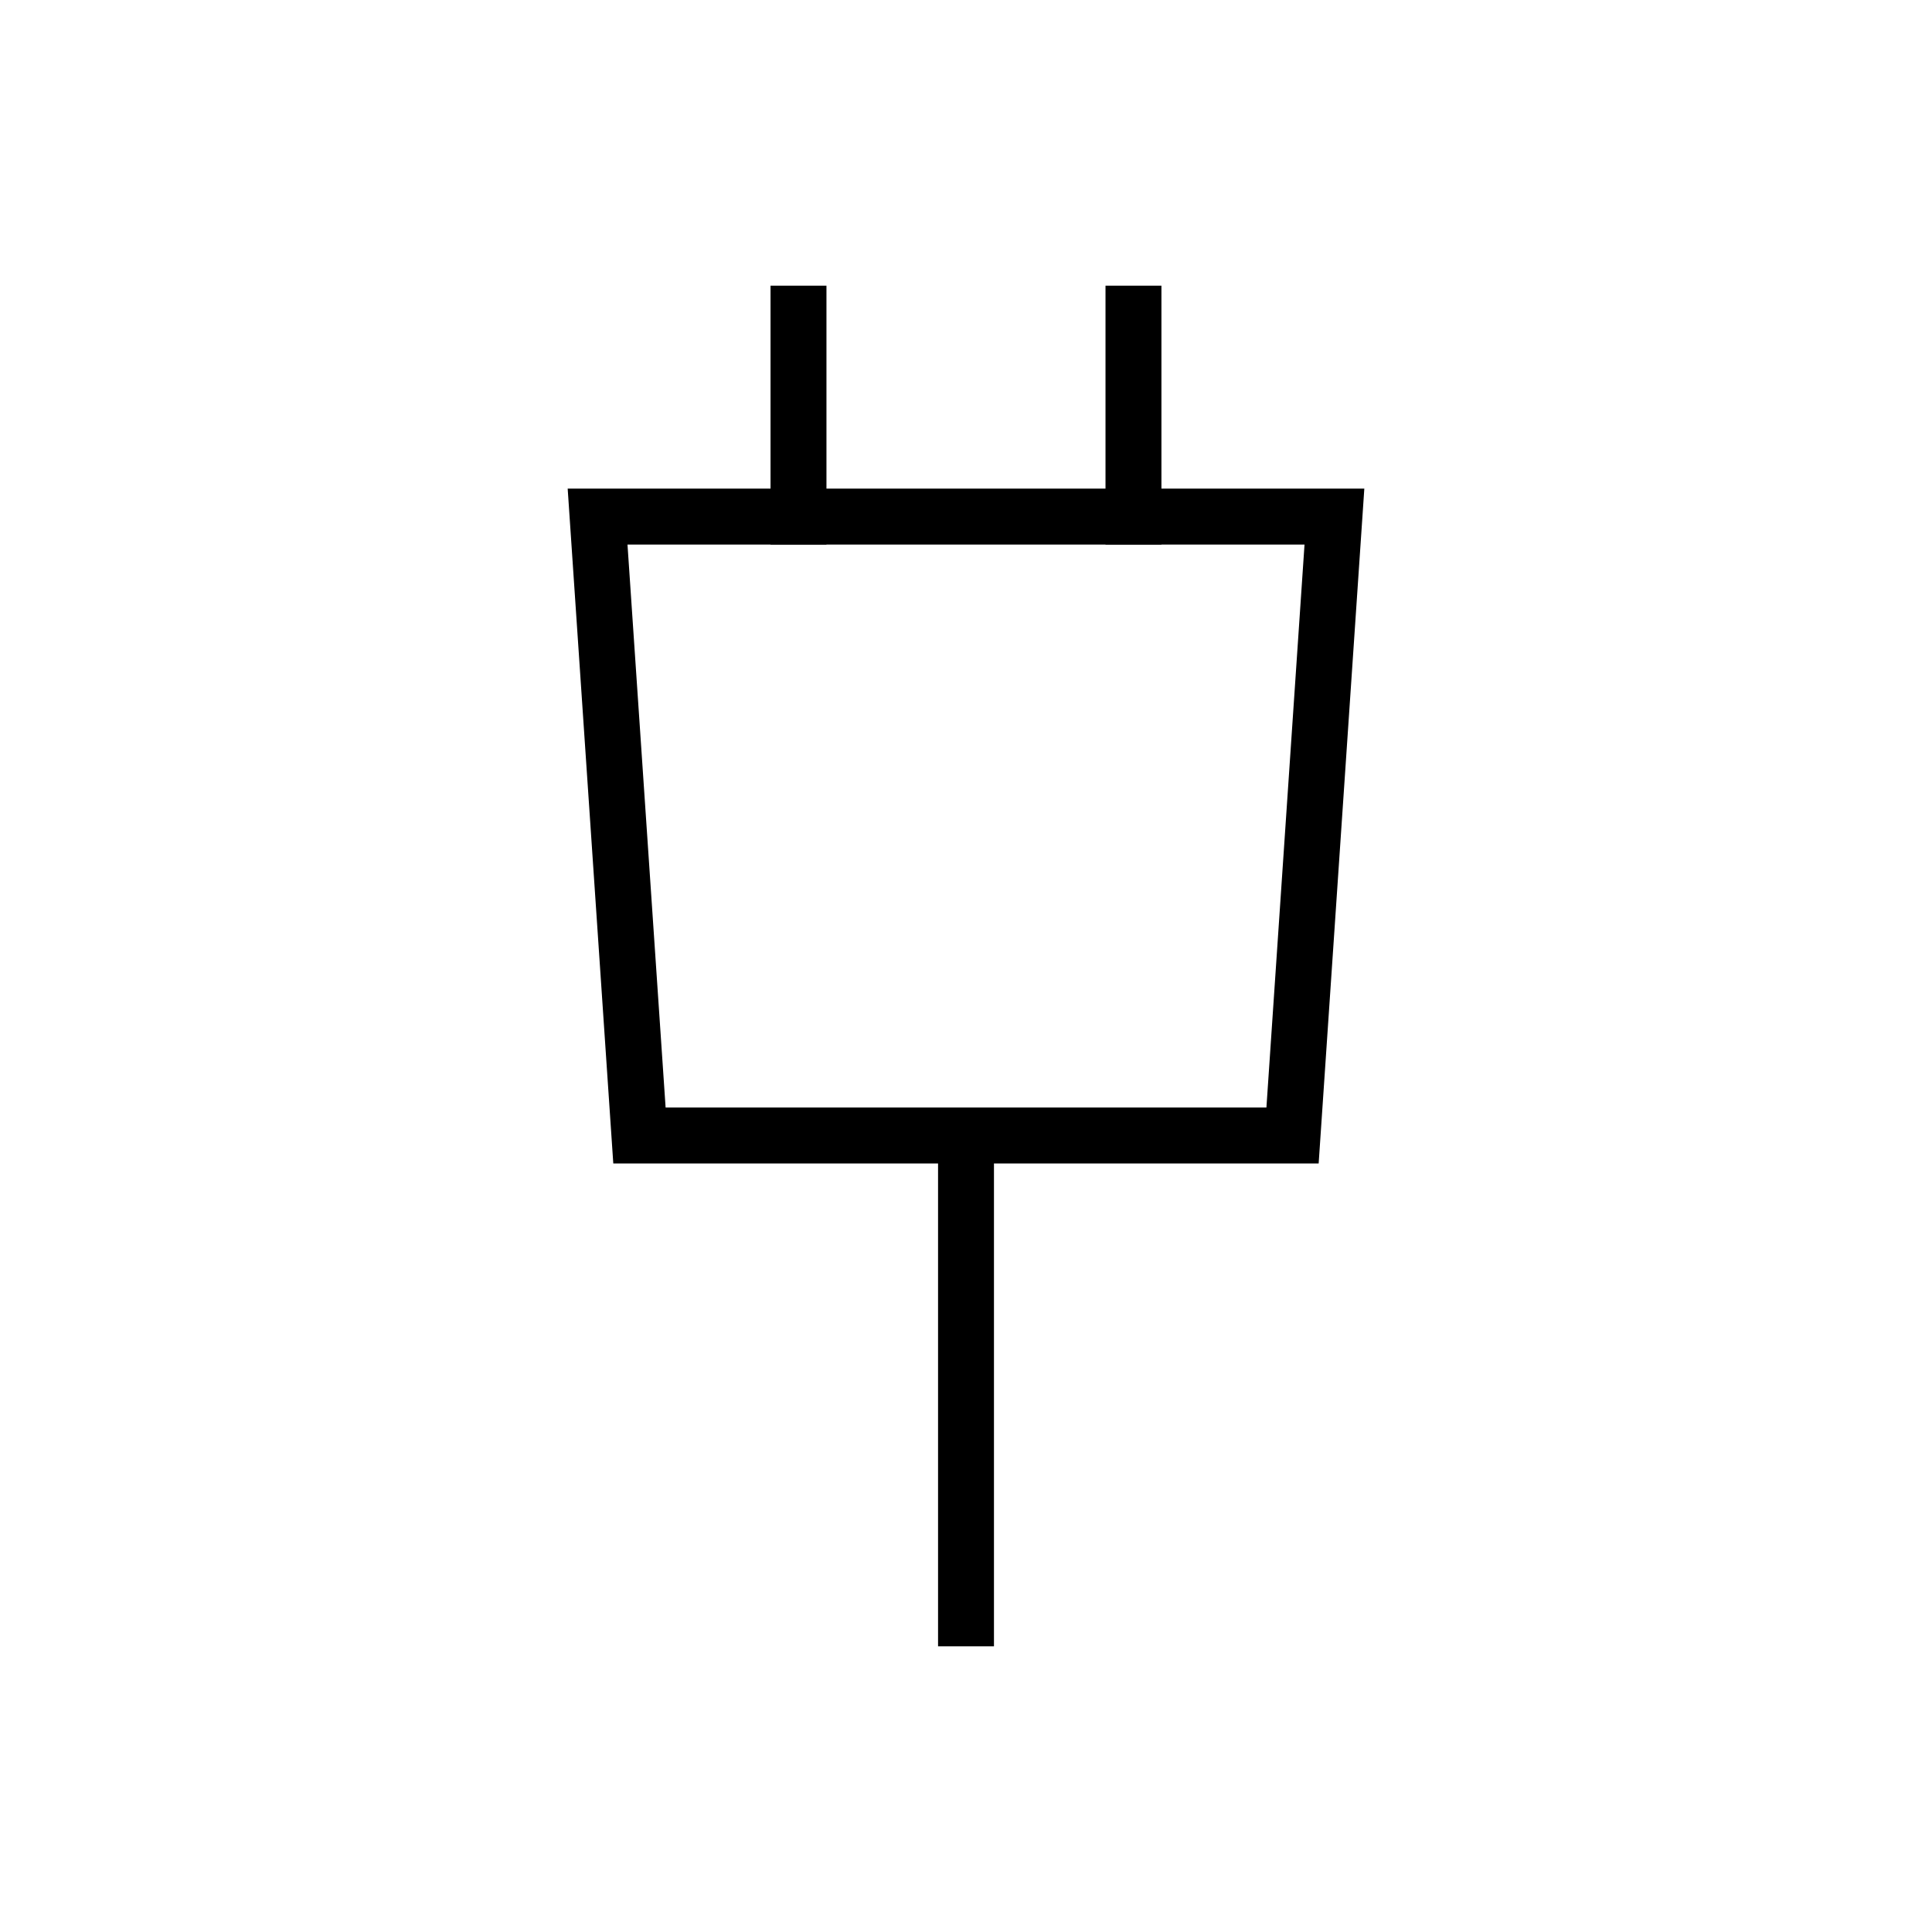 <?xml version="1.0" encoding="UTF-8"?>
<!-- Uploaded to: ICON Repo, www.svgrepo.com, Generator: ICON Repo Mixer Tools -->
<svg fill="#000000" width="800px" height="800px" version="1.1" viewBox="144 144 512 512" xmlns="http://www.w3.org/2000/svg">
 <g>
  <path d="m294.44 273.49h211.12l-12.102 178.84h-186.93zm15.852 14.82h179.42l-10.098 149.2h-159.22z" fill-rule="evenodd"/>
  <path d="m407.41 572.88v7.41h-14.816v-140.27h14.816z"/>
  <path d="m363.02 280.9v7.41h-14.82v-68.598h14.82z"/>
  <path d="m451.79 280.9v7.41h-14.82v-68.598h14.82z"/>
 </g>
</svg>